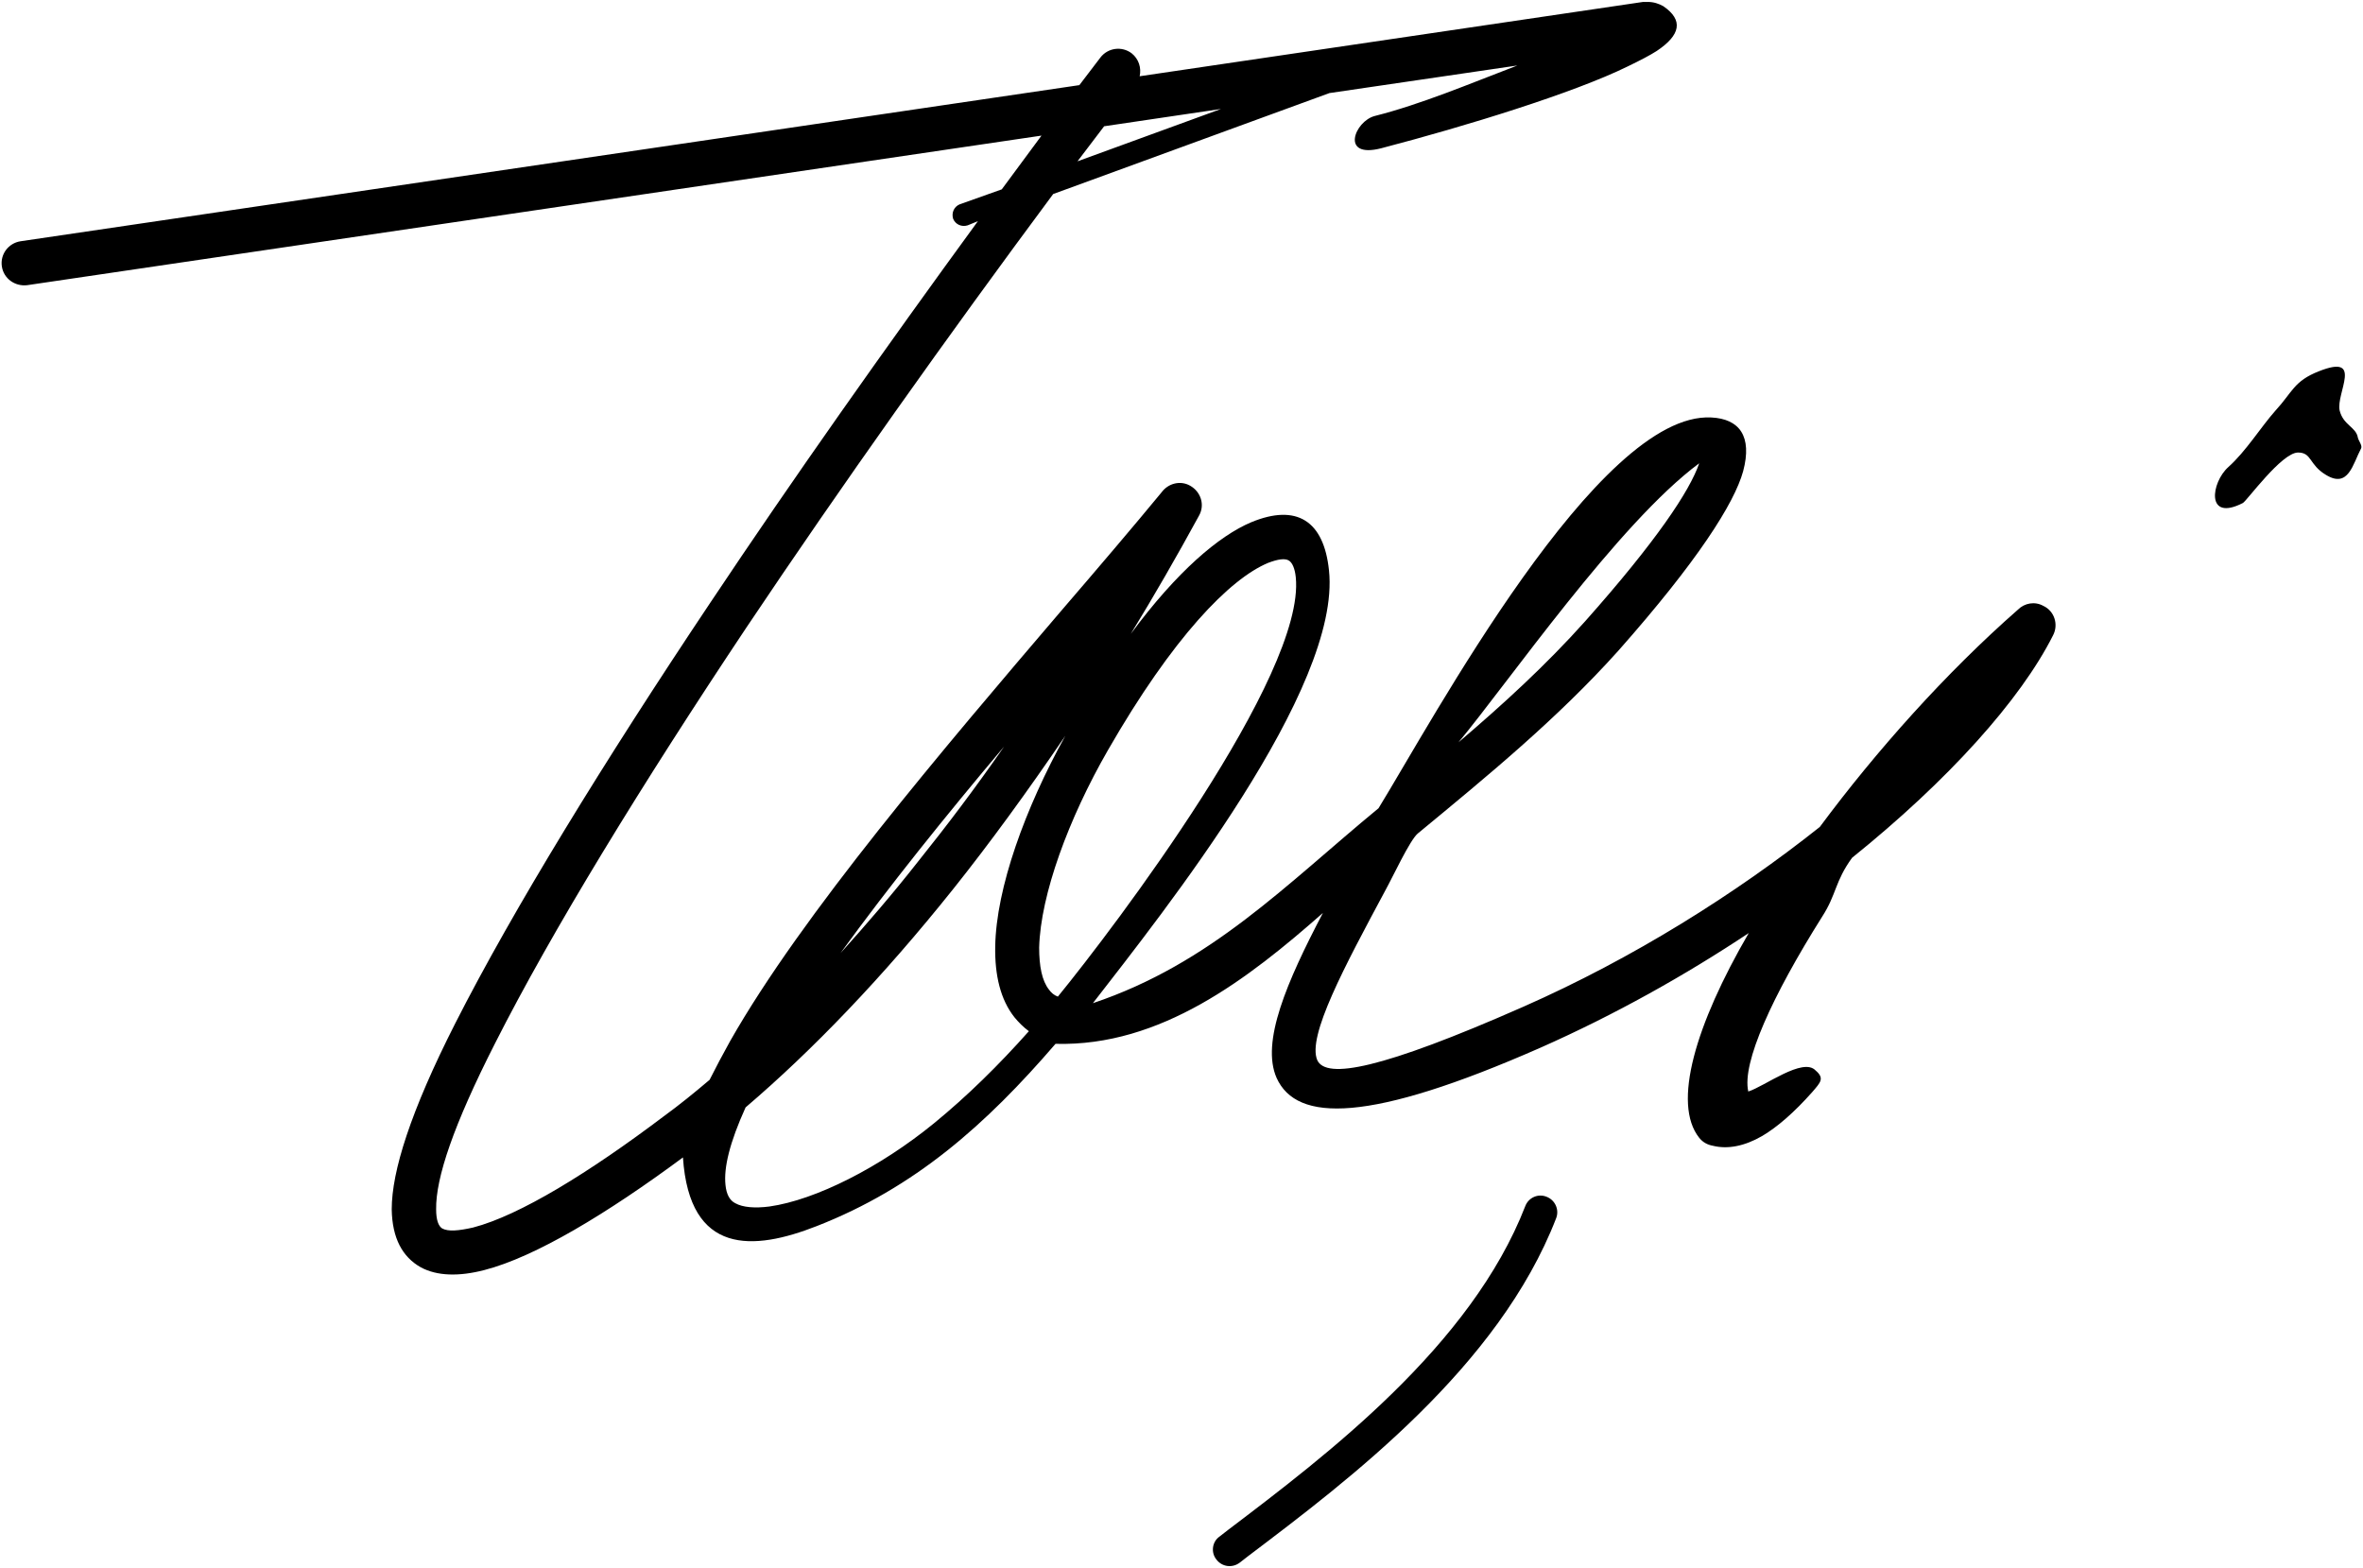 <svg xmlns="http://www.w3.org/2000/svg" xml:space="preserve" width="485.292" height="322.016" style="shape-rendering:geometricPrecision;text-rendering:geometricPrecision;image-rendering:optimizeQuality;fill-rule:evenodd;clip-rule:evenodd" viewBox="0 0 5055 3354"><path d="M5044 936c-4-23-31-26-39-58-8-37 52-122-44-84-54 21-57 45-93 84-32 36-63 87-101 121-37 33-49 118 31 77 8-4 83-108 118-108 30 0 23 26 60 48 48 29 57-23 75-57 3-6-6-17-7-23zM58 610c-26 3-50-14-54-40s14-50 40-54l2265-334c15-20 30-39 45-59 16-21 46-25 67-9 15 12 21 31 17 49L3515 4h10c13 0 24 4 33 9 44 30 37 62-14 96-14 9-35 20-62 33-116 57-347 128-527 175-89 23-57-58-14-69 99-25 203-69 305-108l-402 59-591 216c-225 303-453 624-656 927-224 336-416 649-538 890-89 175-127 288-126 355 0 23 5 36 13 41 13 7 35 5 66-2 100-26 249-118 408-238 33-24 65-50 98-78 13-26 28-54 44-83 154-271 456-625 707-919 80-93 155-181 216-255 14-19 40-26 61-14 23 13 32 41 19 64-48 88-97 173-146 253 99-134 189-210 258-239 97-40 155-3 166 103 27 253-354 731-505 926 253-85 413-254 611-417 115-187 470-849 712-836 60 3 88 40 68 115-19 69-98 193-267 384-131 146-280 268-429 391-17 14-55 96-69 121-88 164-168 313-146 364 19 41 136 20 440-114 236-104 455-242 635-385 121-163 270-330 424-465 14-14 36-18 54-8 24 11 33 40 21 63-70 139-225 311-430 476-37 51-33 78-64 126-107 170-172 313-158 374 35-11 117-74 144-45 20 17 10 26-7 46-39 44-75 75-107 94-38 22-74 29-106 21-11-2-21-7-29-17-58-73-8-242 106-438-137 91-287 175-445 245-368 162-522 160-565 65-34-77 22-206 99-353-160 141-347 286-572 280-149 173-301 308-511 390-135 53-272 63-286-147-162 120-316 213-425 241-54 14-101 13-136-6-39-22-61-62-62-124 0-81 40-209 136-398 124-244 319-561 545-899 178-267 376-547 573-817l-22 9c-13 4-26-2-31-14-4-13 2-26 14-31l90-32c29-39 57-77 85-115L58 610zm2554-377-250 37-57 75 307-112zm651 2347c7-18 27-27 45-20 19 7 28 28 21 46-123 318-442 559-659 723l-18 14c-16 12-38 9-50-7-12-15-9-38 7-49l18-14c211-160 520-394 636-693zm-1465-541c55-61 111-126 166-196 61-76 123-158 184-246-124 147-247 300-350 442zm241-137c-151 189-301 345-444 467-34 75-47 129-43 166 2 20 9 33 21 39 16 9 42 11 73 7 99-14 237-84 352-178 71-58 139-125 203-197-12-9-22-19-31-30-30-38-42-90-41-151 2-125 64-296 150-451-81 119-161 229-240 328zm224 230c121-148 530-688 509-897-2-20-8-32-15-36-8-5-23-3-44 5-82 34-204 159-343 401-84 146-144 309-147 422 0 40 6 71 21 90 5 7 11 12 19 15zm857-544c95-81 187-165 271-259 152-171 224-279 244-338-173 128-410 471-515 597z" style="fill:#000"/></svg>